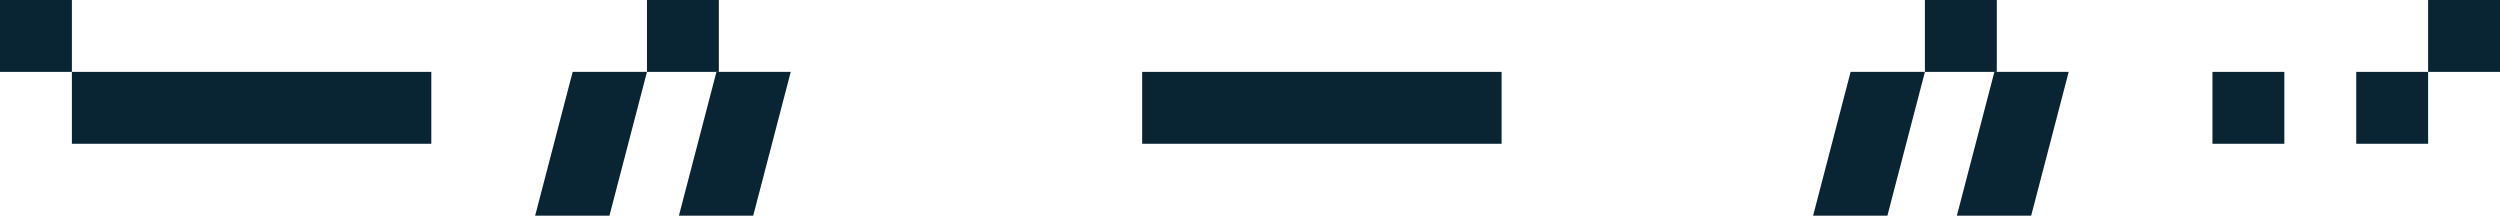 <?xml version="1.0" encoding="UTF-8"?> <svg xmlns="http://www.w3.org/2000/svg" width="313" height="27" viewBox="0 0 313 27" fill="none"> <path d="M67 27L76.302 27L81 9L71.698 9L67 27Z" fill="#092433"></path> <path d="M227 27L236.302 27L241 9L231.698 9L227 27Z" fill="#092433"></path> <path d="M85 27L94.302 27L99 9L89.698 9L85 27Z" fill="#092433"></path> <path d="M245 27L254.302 27L259 9L249.698 9L245 27Z" fill="#092433"></path> <rect x="9" y="9" width="45" height="9" fill="#092433"></rect> <rect x="143" y="9" width="45" height="9" fill="#092433"></rect> <rect x="90" y="9" width="9" height="9" transform="rotate(180 90 9)" fill="#092433"></rect> <rect x="250" y="9" width="9" height="9" transform="rotate(180 250 9)" fill="#092433"></rect> <rect x="286" y="18" width="9" height="9" transform="rotate(180 286 18)" fill="#092433"></rect> <rect x="304" y="18" width="9" height="9" transform="rotate(180 304 18)" fill="#092433"></rect> <rect x="313" y="9" width="9" height="9" transform="rotate(180 313 9)" fill="#092433"></rect> <rect x="9" y="9" width="9" height="9" transform="rotate(180 9 9)" fill="#092433"></rect> </svg> 